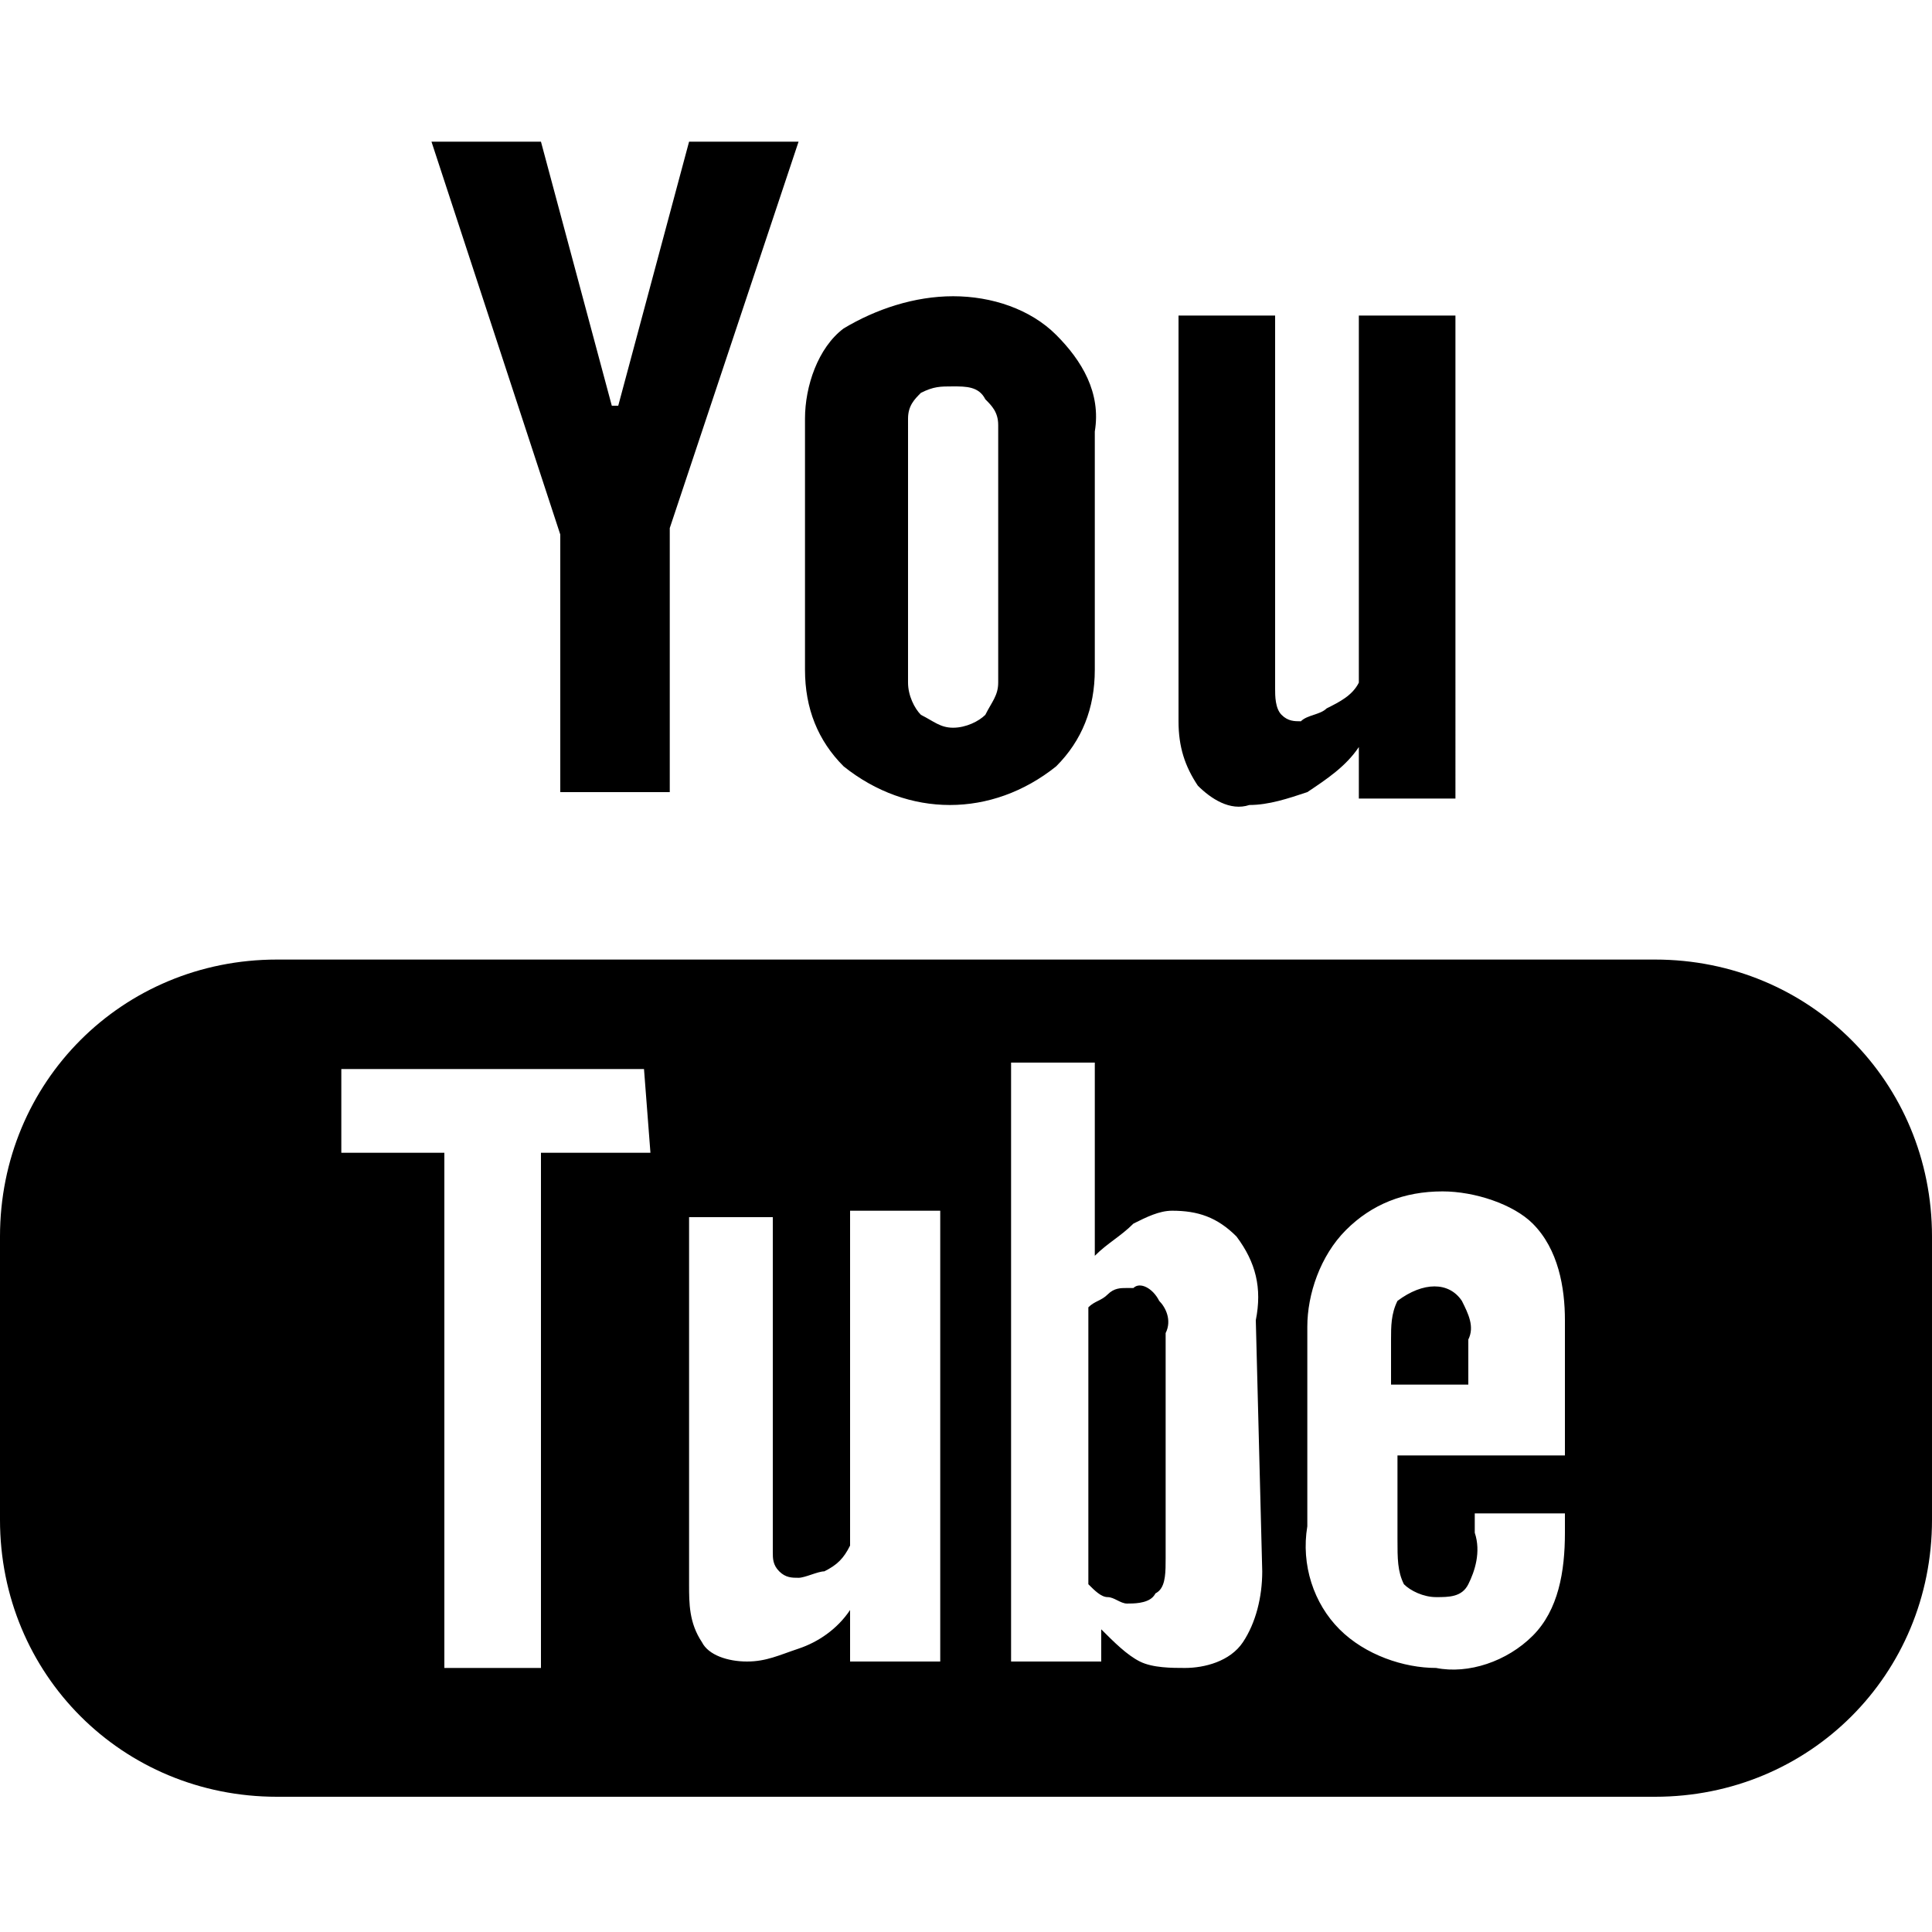 <svg xmlns="http://www.w3.org/2000/svg" width="30" height="30"><path d="M21.1 4.9v5.7c-.1.2-.3.3-.5.4-.1.1-.3.1-.4.2-.1 0-.2 0-.3-.1-.1-.1-.1-.3-.1-.4V4.9h-1.5v6.3c0 .4.1.7.3 1 .2.2.5.4.8.3.3 0 .6-.1.9-.2.3-.2.6-.4.8-.7v.8h1.5V4.9h-1.5zm-4.7.3c-.4-.4-1-.6-1.6-.6-.6 0-1.2.2-1.7.5-.4.3-.6.9-.6 1.4v3.9c0 .6.2 1.1.6 1.5 1 .8 2.3.8 3.3 0 .4-.4.6-.9.6-1.5V6.7c.1-.6-.2-1.1-.6-1.5zm-.9 5.4c0 .2-.1.3-.2.5-.1.1-.3.2-.5.2s-.3-.1-.5-.2c-.1-.1-.2-.3-.2-.5V6.5c0-.2.1-.3.2-.4.2-.1.3-.1.5-.1s.4 0 .5.2c.1.1.2.2.2.4v4zm-4.8-8.4L9.6 6.3h-.1L8.4 2.2H6.7l2 6.1v4h1.7V8.2l2-6h-1.7zm12 18c.1.2.2.4.1.6v.7h-1.2v-.7c0-.2 0-.4.1-.6.4-.3.8-.3 1 0zm-4.7 0c-.2-.2-.3-.2-.5-.2-.1 0-.2 0-.3.1-.1.1-.2.1-.3.2v4.3c.1.1.2.2.3.2.1 0 .2.1.3.1.1 0 .3 0 .4-.1.1-.1.1-.3.1-.5v-3.5c.1-.3 0-.5 0-.6zm0 0c-.2-.2-.3-.2-.5-.2-.1 0-.2 0-.3.1-.1.1-.2.1-.3.2v4.3c.1.1.2.2.3.2.1 0 .2.1.3.1.1 0 .3 0 .4-.1.1-.1.1-.3.1-.5v-3.5c.1-.3 0-.5 0-.6zm7.7-5.3H4.3c-2.4 0-4.3 1.9-4.3 4.3v4.4c0 2.4 1.9 4.3 4.3 4.3h21.4c2.4 0 4.3-1.9 4.3-4.3v-4.4c0-2.4-1.9-4.3-4.3-4.3zm-15.6 3H8.4v8H6.9v-8H5.3v-1.3H10l.1 1.3zm4.5 7.9h-1.4V25c-.2.3-.5.5-.8.6-.3.1-.5.2-.8.2-.3 0-.6-.1-.7-.3-.2-.3-.2-.6-.2-.9v-5.7H12v5.2c0 .1 0 .2.1.3.1.1.2.1.3.1.1 0 .3-.1.4-.1.2-.1.3-.2.4-.4v-5.2h1.4v7zm5-1.4c0 .4-.1.8-.3 1.1-.2.3-.6.4-.9.4-.2 0-.5 0-.7-.1-.2-.1-.4-.3-.6-.5v.5h-1.4v-9.3H17v3c.2-.2.4-.3.6-.5.2-.1.4-.2.6-.2.4 0 .7.1 1 .4.3.4.4.8.3 1.3l.1 3.9zm4.7-1.8h-2.6v1.3c0 .3 0 .5.1.7.1.1.3.2.5.2s.4 0 .5-.2c.1-.2.2-.5.1-.8v-.3h1.4v.3c0 .6-.1 1.2-.5 1.6-.4.4-1 .6-1.5.5-.5 0-1.1-.2-1.5-.6-.4-.4-.6-1-.5-1.6v-3.1c0-.5.2-1.1.6-1.5.4-.4.9-.6 1.5-.6.5 0 1.1.2 1.4.5.4.4.5 1 .5 1.5v2.1zM17.6 20c-.1 0-.2 0-.3.1-.1.1-.2.1-.3.2v4.2c.1.1.2.2.3.2.1 0 .2.1.3.1.1 0 .3 0 .4-.1.1-.1.1-.3.1-.5v-3.5c0-.2 0-.4-.1-.5-.1-.2-.3-.3-.4-.2zm.4.2c-.1-.2-.3-.2-.4-.2-.1 0-.2 0-.3.1-.1.1-.2.1-.3.2v4.2c.1.1.2.2.3.2.1 0 .2.1.3.1.1 0 .3 0 .4-.1.1-.1.1-.3.1-.5v-3.5c.1-.2 0-.4-.1-.5zm0 0c-.1-.2-.3-.2-.4-.2-.1 0-.2 0-.3.1-.1.1-.2.1-.3.2v4.2c.1.1.2.2.3.2.1 0 .2.1.3.1.1 0 .3 0 .4-.1.1-.1.1-.3.1-.5v-3.5c.1-.2 0-.4-.1-.5z"/></svg>